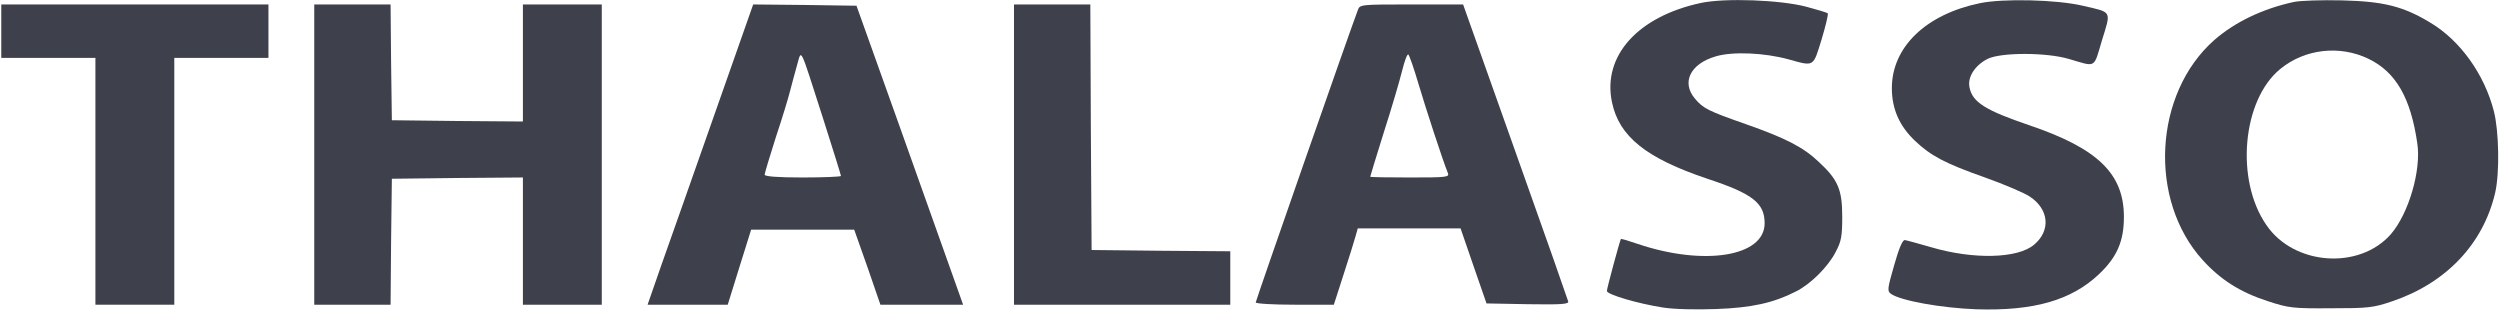 <?xml version="1.0" encoding="UTF-8"?> <svg xmlns="http://www.w3.org/2000/svg" width="1310" height="163" viewBox="0 0 1310 163" fill="none"><path d="M891.333 1.533C858.267 8.6 839.6 29.267 844.667 53.533C848.4 71.533 862.533 82.867 894.667 93.667C918.533 101.533 924.667 106.467 924.667 117C924.667 134.467 892.933 139.533 858.133 127.8C853.467 126.2 849.6 125 849.333 125.267C848.8 126.067 842 151.133 842 152.467C842 154.333 858.4 159.133 871.333 161.133C877.067 162.067 888.933 162.333 899.333 161.933C917.867 161.267 929.333 158.733 941.067 152.733C948.8 148.867 957.733 139.933 961.733 132.333C964.8 126.6 965.333 124.067 965.333 113.667C965.333 99.4 963.2 94.2 952.933 84.733C944.933 77.133 935.6 72.333 914.667 65C894.933 58.067 892.533 56.867 888.133 51.667C880.933 43.133 885.733 33.4 899.067 29.533C908 26.867 924.8 27.667 937.333 31.133C950.8 34.867 950 35.267 954.533 20.6C956.667 13.533 958.133 7.4 957.733 7C957.467 6.6 952.4 5.133 946.533 3.533C932.933 -0.067 903.867 -1.133 891.333 1.533Z" fill="#3E414B"></path><path d="M1037.47 1.667C1009.07 7.533 991.333 24.733 991.333 46.2C991.333 57.133 995.333 66.067 1003.47 73.8C1011.73 81.667 1019.33 85.667 1040.13 93C1050.27 96.6 1060.8 101.133 1063.6 103C1073.73 109.667 1074.67 120.867 1065.87 128.2C1057.33 135.533 1034 136.067 1011.87 129.533C1005.33 127.667 999.2 125.933 998.133 125.8C996.933 125.667 995.066 130.067 992.533 139C989.066 151.133 988.8 152.467 990.8 153.933C995.733 157.533 1017.33 161.4 1035.6 162.067C1065.73 163 1085.33 157.4 1099.87 143.667C1109.33 134.733 1112.93 126.333 1112.93 113.667C1112.93 91 1099.2 77.8 1063.47 65.667C1040.27 57.8 1033.47 53.533 1032 45.667C1030.93 40.333 1034.93 34.2 1041.47 30.867C1048.4 27.4 1072.27 27.4 1084 30.867C1098.67 35.133 1096.93 36.2 1101.47 21C1106.27 5.4 1106.93 6.6 1091.33 3C1077.87 -0.2 1049.6 -0.867 1037.47 1.667Z" fill="#3E414B"></path><path d="M1202.13 1C1185.87 4.467 1171.07 11.533 1160.27 21C1128.53 49 1125.6 104.867 1154.27 136.333C1163.6 146.6 1173.87 153.133 1188.27 157.8C1199.33 161.4 1201.33 161.667 1221.33 161.533C1240.8 161.533 1243.6 161.267 1253.33 157.933C1281.6 148.467 1301.2 127.933 1307.47 101C1309.87 90.6 1309.47 68.733 1306.8 58.333C1301.87 39 1289.2 21.267 1273.6 11.933C1259.33 3.267 1248.93 0.733 1227.33 0.2C1216.67 -0.067 1205.33 0.333 1202.13 1ZM1241.2 30.867C1255.47 37.8 1263.2 51.267 1266.67 75.133C1268.8 89.267 1262.13 111.933 1252.8 122.733C1236.27 141.533 1202 139.133 1187.6 117.933C1171.2 94.333 1174.93 52.467 1194.8 36.2C1207.73 25.533 1226.13 23.533 1241.2 30.867Z" fill="#3E414B"></path><path d="M0.667 16.333V30.333H25.334H50V95V159.667H70.667H91.334V95V30.333H116H140.667V16.333V2.333H70.667H0.667V16.333Z" fill="#3E414B"></path><path d="M164.667 81V159.667H184.667H204.667L204.934 126.6L205.334 93.666L239.734 93.266L274 93V126.333V159.667H294.667H315.334V81V2.333H294.667H274V33V63.666L239.734 63.4L205.334 63L204.934 32.6L204.667 2.333H184.667H164.667V81Z" fill="#3E414B"></path><path d="M374.401 59.933C363.201 91.666 350.801 127.133 346.667 138.6L339.334 159.667H360.401H381.334L387.467 139.933L393.601 120.333H420.667H447.601L454.534 139.933L461.334 159.667H482.934H504.667L499.067 143.933C496.001 135.4 483.467 100.067 471.201 65.666L448.801 3L421.734 2.6L394.667 2.333L374.401 59.933ZM431.201 61.8C436.401 78.067 440.667 91.8 440.667 92.2C440.667 92.6 431.734 93 420.667 93C407.467 93 400.667 92.466 400.667 91.533C400.667 90.867 403.334 81.933 406.534 71.933C409.867 61.933 413.201 51 414.001 47.666C414.801 44.333 416.534 38.333 417.601 34.333C420.134 25.666 418.667 22.866 431.201 61.8Z" fill="#3E414B"></path><path d="M531.334 81V159.667H588.001H644.667V145.667V131.667L608.401 131.4L572.001 131L571.601 66.6L571.334 2.333H551.334H531.334V81Z" fill="#3E414B"></path><path d="M711.467 5.4C707.333 16.2 658 157.533 658 158.467C658 159.133 667.2 159.667 678.533 159.667H698.933L704 143.933C706.8 135.4 709.6 126.333 710.267 123.933L711.467 119.667H738.4H765.333L772.133 139.4L778.933 159L800.533 159.4C818.267 159.667 822.133 159.4 821.733 157.933C821.467 156.867 809.067 121.533 794 79.266L766.667 2.333H739.6C712.667 2.333 712.533 2.333 711.467 5.4ZM743.2 43.666C746.933 56.333 756.267 84.867 758.667 90.6C759.6 92.867 758.133 93 738.8 93C727.333 93 718 92.867 718 92.6C718 92.333 721.2 81.933 725.067 69.533C729.067 57.133 733.333 42.6 734.667 37.267C736 31.8 737.467 27.933 738 28.6C738.533 29.133 740.933 35.933 743.2 43.666Z" fill="#3E414B"></path></svg> 